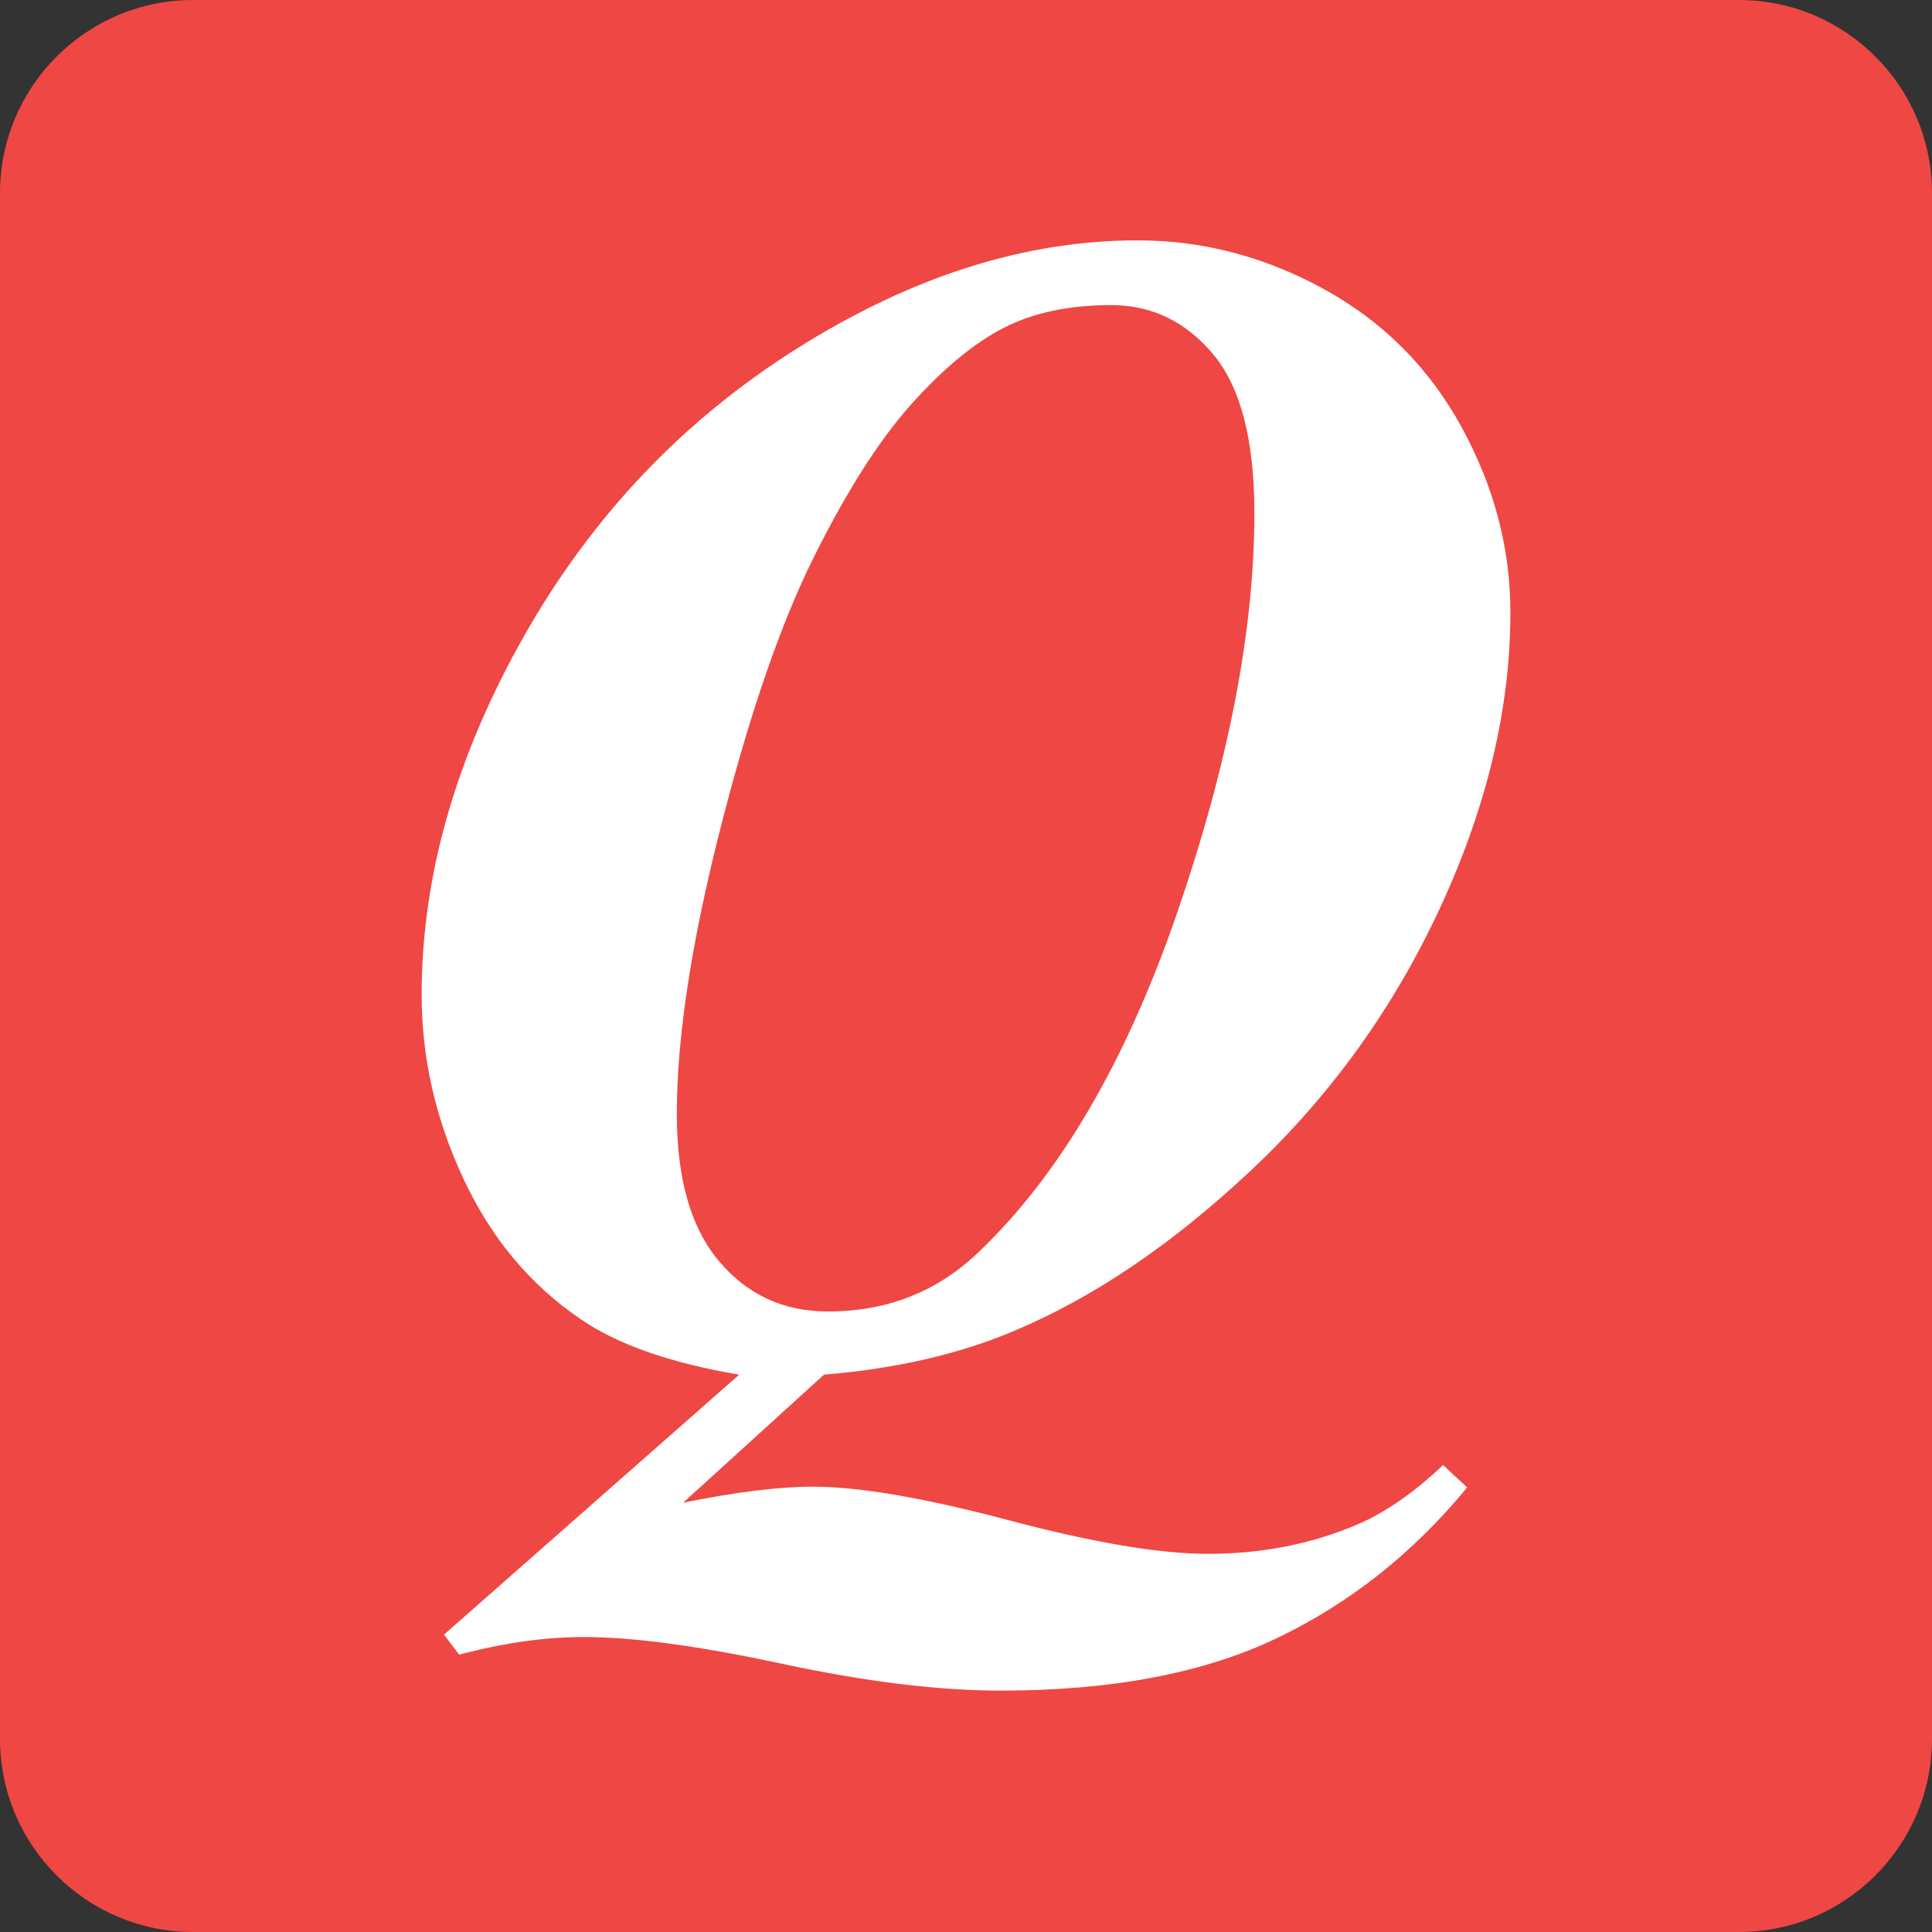 <?xml version="1.0" encoding="utf-8"?>
<svg version="1.1" xmlns="http://www.w3.org/2000/svg" xmlns:xlink="http://www.w3.org/1999/xlink" x="0px" y="0px"
	 width="50px" height="50px" viewBox="0 0 50 50" enable-background="new 0 0 50 50" xml:space="preserve">
<rect x="0" y="0" width="50" height="50" fill="#333333" stroke="none"/>
<path fill="#ef4744" d="M50,45c0,2.761-2.239,5-5,5H5c-2.761,0-5-2.239-5-5V5c0-2.761,2.239-5,5-5h40c2.761,0,5,2.239,5,5V45z"/>
<g>
	<path fill="#FFFFFF" d="M21.325,35.576l-3.644,3.313c1.366-0.277,2.484-0.414,3.354-0.414c1.201,0,2.892,0.29,5.072,0.869
		s3.899,0.869,5.155,0.869c1.38,0,2.656-0.248,3.83-0.745c0.731-0.304,1.482-0.822,2.256-1.553l0.622,0.58
		c-1.396,1.697-3.037,2.998-4.928,3.902c-1.891,0.904-4.271,1.356-7.143,1.356c-1.615,0-3.498-0.231-5.651-0.693
		c-2.153-0.463-3.865-0.694-5.135-0.694c-1.008,0-2.084,0.152-3.229,0.456l-0.394-0.518l7.64-6.728
		c-1.795-0.304-3.168-0.787-4.12-1.449c-1.297-0.883-2.305-2.094-3.022-3.633c-0.718-1.539-1.076-3.123-1.076-4.751
		c0-3.064,0.88-6.151,2.64-9.265c1.76-3.112,4.119-5.6,7.08-7.463c2.96-1.863,5.896-2.795,8.809-2.795
		c1.685,0,3.292,0.421,4.824,1.263c1.531,0.842,2.719,2.032,3.561,3.571s1.263,3.137,1.263,4.792c0,2.471-0.601,5.007-1.801,7.608
		c-1.201,2.602-2.826,4.869-4.876,6.801c-2.049,1.932-4.116,3.333-6.2,4.202C24.804,35.05,23.175,35.423,21.325,35.576z
		 M28.758,7.896c-1.091,0-2.019,0.197-2.784,0.59c-0.767,0.393-1.563,1.053-2.392,1.978c-0.828,0.925-1.67,2.246-2.525,3.965
		c-0.856,1.718-1.66,4.054-2.412,7.008c-0.753,2.953-1.129,5.417-1.129,7.39c0,1.685,0.366,2.958,1.098,3.82
		c0.731,0.863,1.67,1.294,2.815,1.294c1.519,0,2.809-0.504,3.872-1.512c2.111-2.001,3.832-4.938,5.165-8.809
		c1.332-3.872,1.997-7.318,1.997-10.341c0-1.89-0.354-3.26-1.065-4.109C30.686,8.32,29.806,7.896,28.758,7.896z"/>
</g>
</svg>
